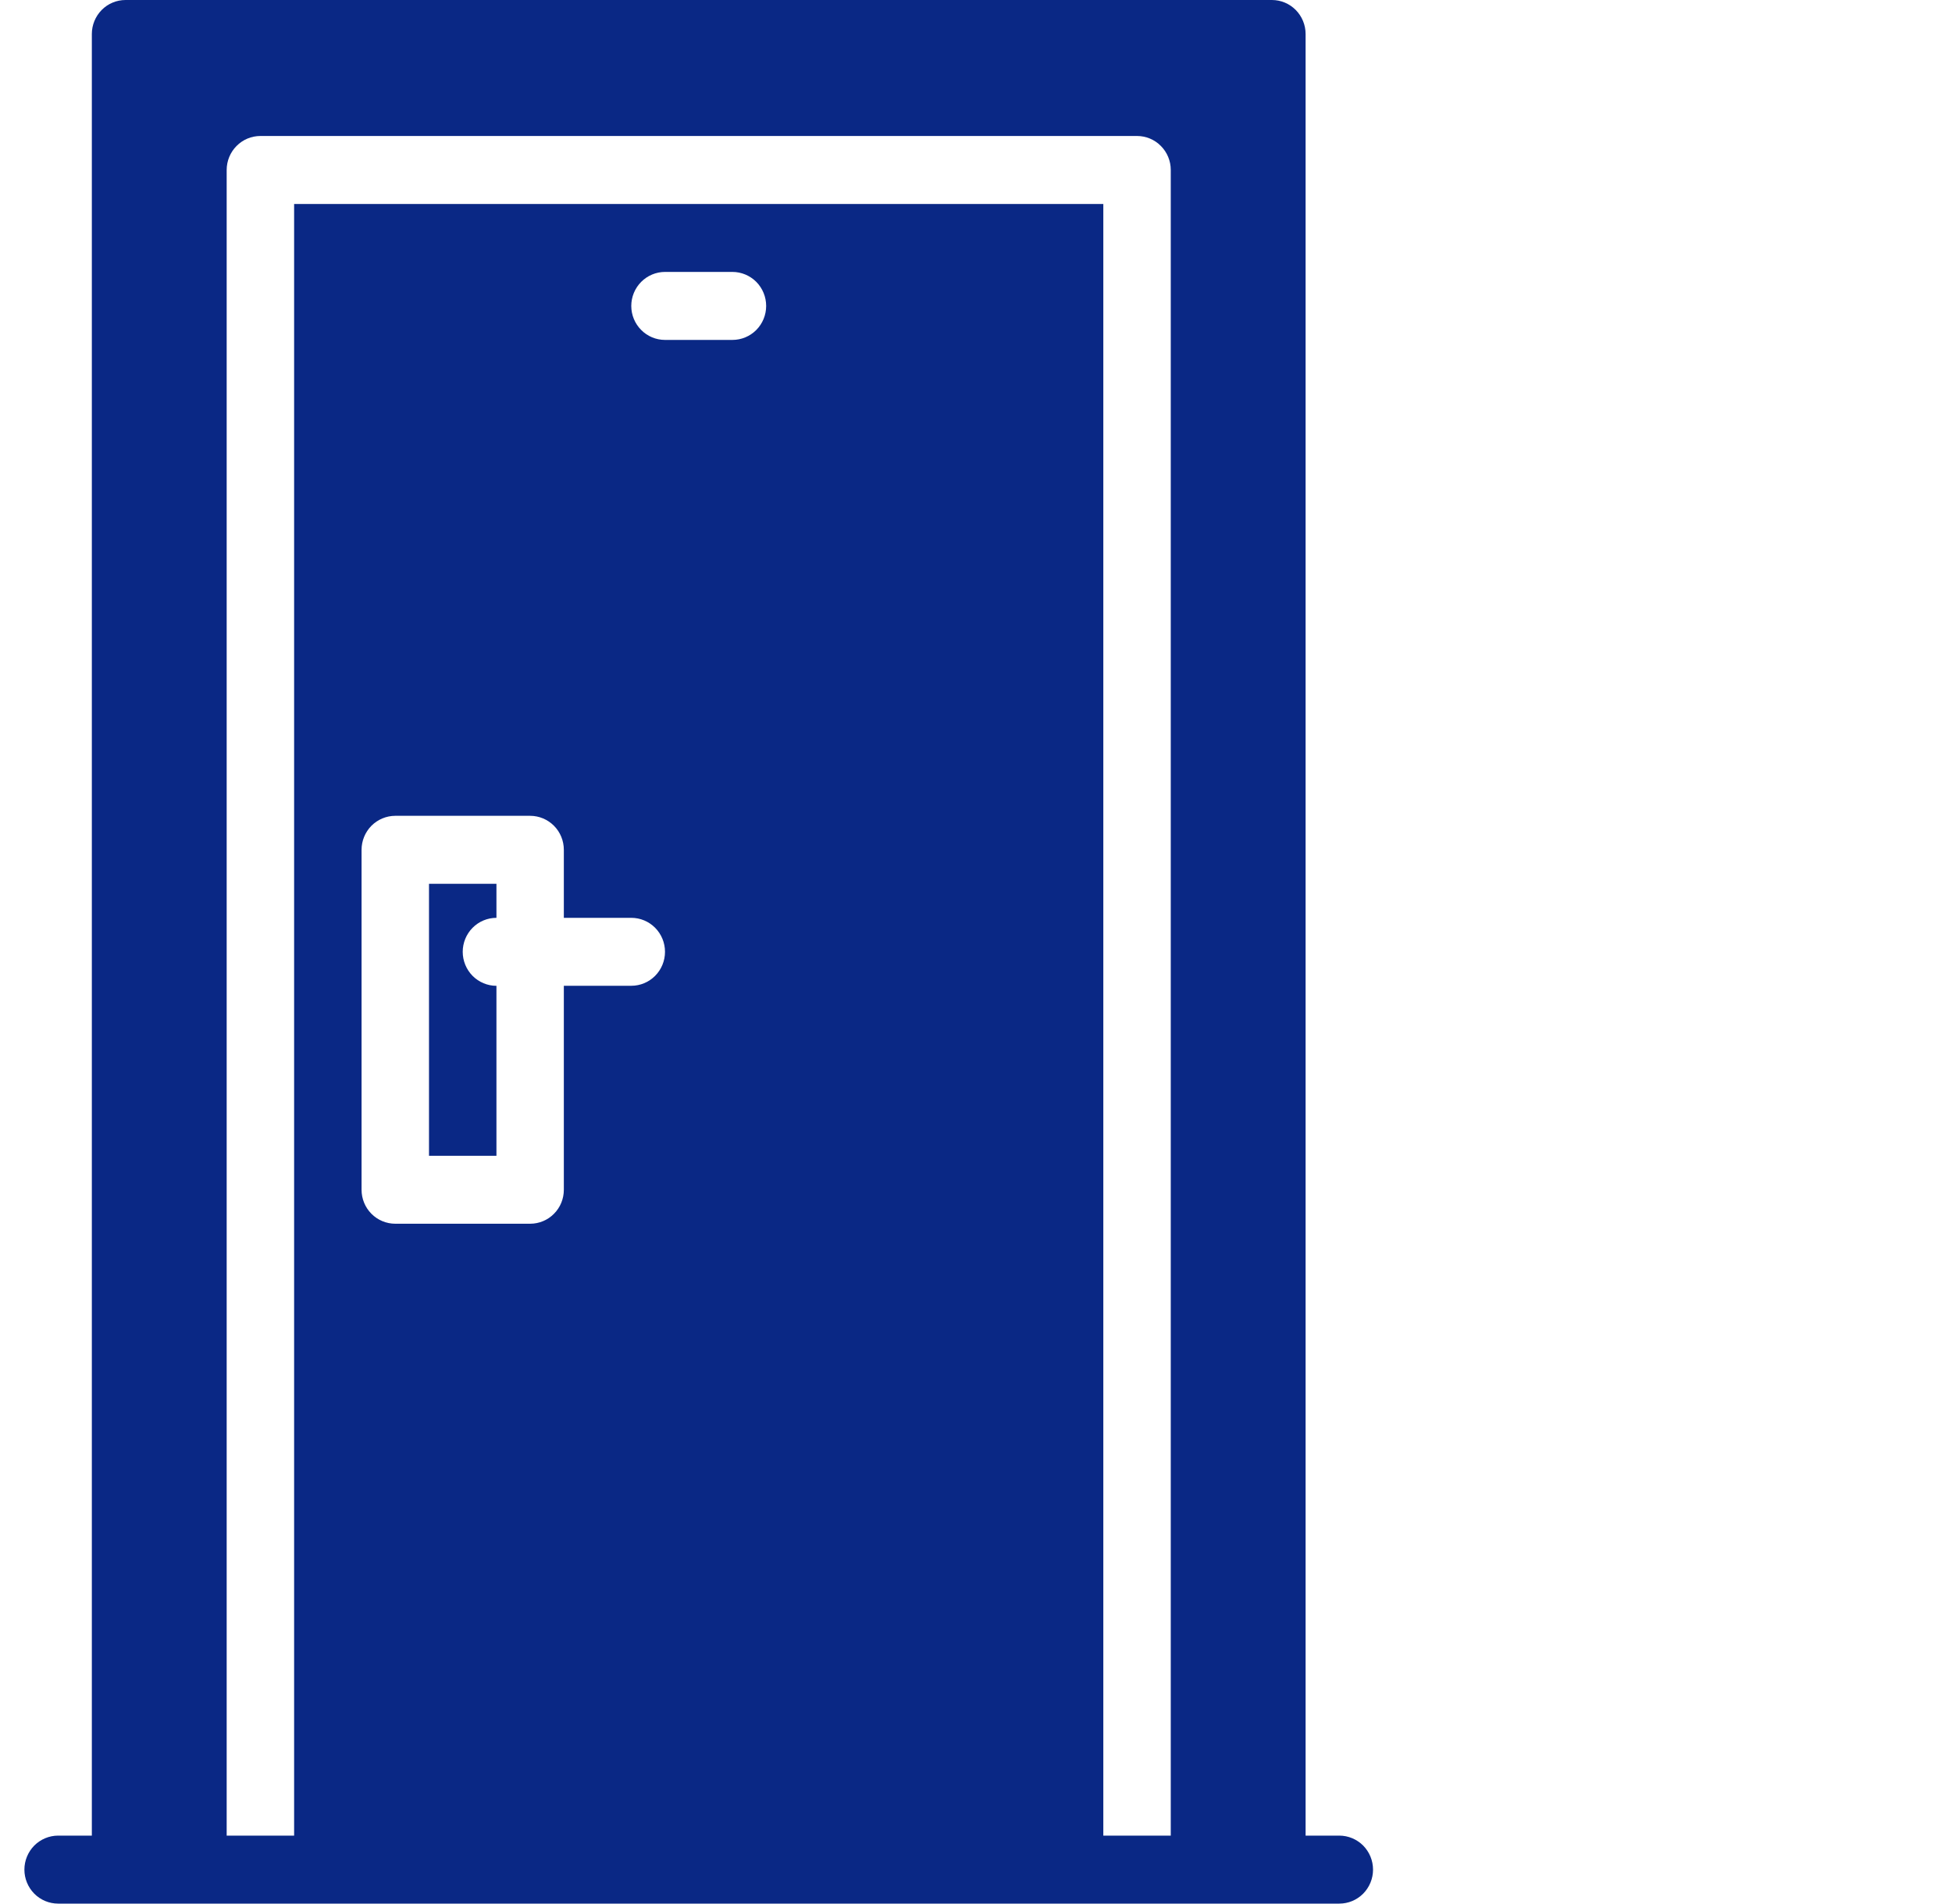 <svg width="40" height="39" viewBox="0 0 40 39" fill="none" xmlns="http://www.w3.org/2000/svg">
<g clip-path="url(#clip0_1_264)">
<path d="M8.791 23.679H10.173V20.197C9.99 20.197 9.814 20.123 9.684 19.993C9.555 19.862 9.482 19.685 9.482 19.5C9.482 19.316 9.555 19.138 9.684 19.008C9.814 18.877 9.99 18.804 10.173 18.804V18.107H8.791V23.679Z" fill="#0A2885"/>
<path d="M27.445 37.607H26.754V0.696C26.754 0.512 26.681 0.335 26.552 0.204C26.422 0.073 26.247 0 26.063 0H2.573C2.389 0 2.214 0.073 2.084 0.204C1.955 0.335 1.882 0.512 1.882 0.696V37.607H1.191C1.008 37.607 0.832 37.681 0.702 37.811C0.573 37.942 0.5 38.119 0.5 38.304C0.5 38.488 0.573 38.665 0.702 38.796C0.832 38.927 1.008 39 1.191 39H27.445C27.628 39 27.804 38.927 27.934 38.796C28.063 38.665 28.136 38.488 28.136 38.304C28.136 38.119 28.063 37.942 27.934 37.811C27.804 37.681 27.628 37.607 27.445 37.607ZM12.936 18.804C13.12 18.804 13.295 18.877 13.425 19.008C13.554 19.138 13.627 19.315 13.627 19.5C13.627 19.685 13.554 19.862 13.425 19.992C13.295 20.123 13.12 20.196 12.936 20.196H11.554V24.375C11.554 24.56 11.482 24.737 11.352 24.867C11.223 24.998 11.047 25.071 10.864 25.071H8.1C7.917 25.071 7.741 24.998 7.611 24.867C7.482 24.737 7.409 24.56 7.409 24.375V17.411C7.409 17.226 7.482 17.049 7.611 16.918C7.741 16.788 7.917 16.714 8.1 16.714H10.864C11.047 16.714 11.223 16.788 11.352 16.918C11.482 17.049 11.554 17.226 11.554 17.411V18.804H12.936ZM12.936 6.268C12.936 6.083 13.009 5.906 13.139 5.775C13.268 5.645 13.444 5.571 13.627 5.571H15.009C15.192 5.571 15.368 5.645 15.498 5.775C15.627 5.906 15.7 6.083 15.7 6.268C15.7 6.453 15.627 6.63 15.498 6.76C15.368 6.891 15.192 6.964 15.009 6.964H13.627C13.444 6.964 13.268 6.891 13.139 6.76C13.009 6.63 12.936 6.453 12.936 6.268ZM22.609 37.607V4.179H6.027V37.607H4.645V3.482C4.645 3.297 4.718 3.12 4.848 2.99C4.977 2.859 5.153 2.786 5.336 2.786H23.3C23.483 2.786 23.659 2.859 23.788 2.99C23.918 3.12 23.991 3.297 23.991 3.482V37.607H22.609Z" fill="#0A2885"/>
</g>
<defs>
<clipPath id="clip0_1_264">
<rect width="39" height="39" fill="white" transform="translate(0.5)"/>
</clipPath>
</defs>
</svg>
